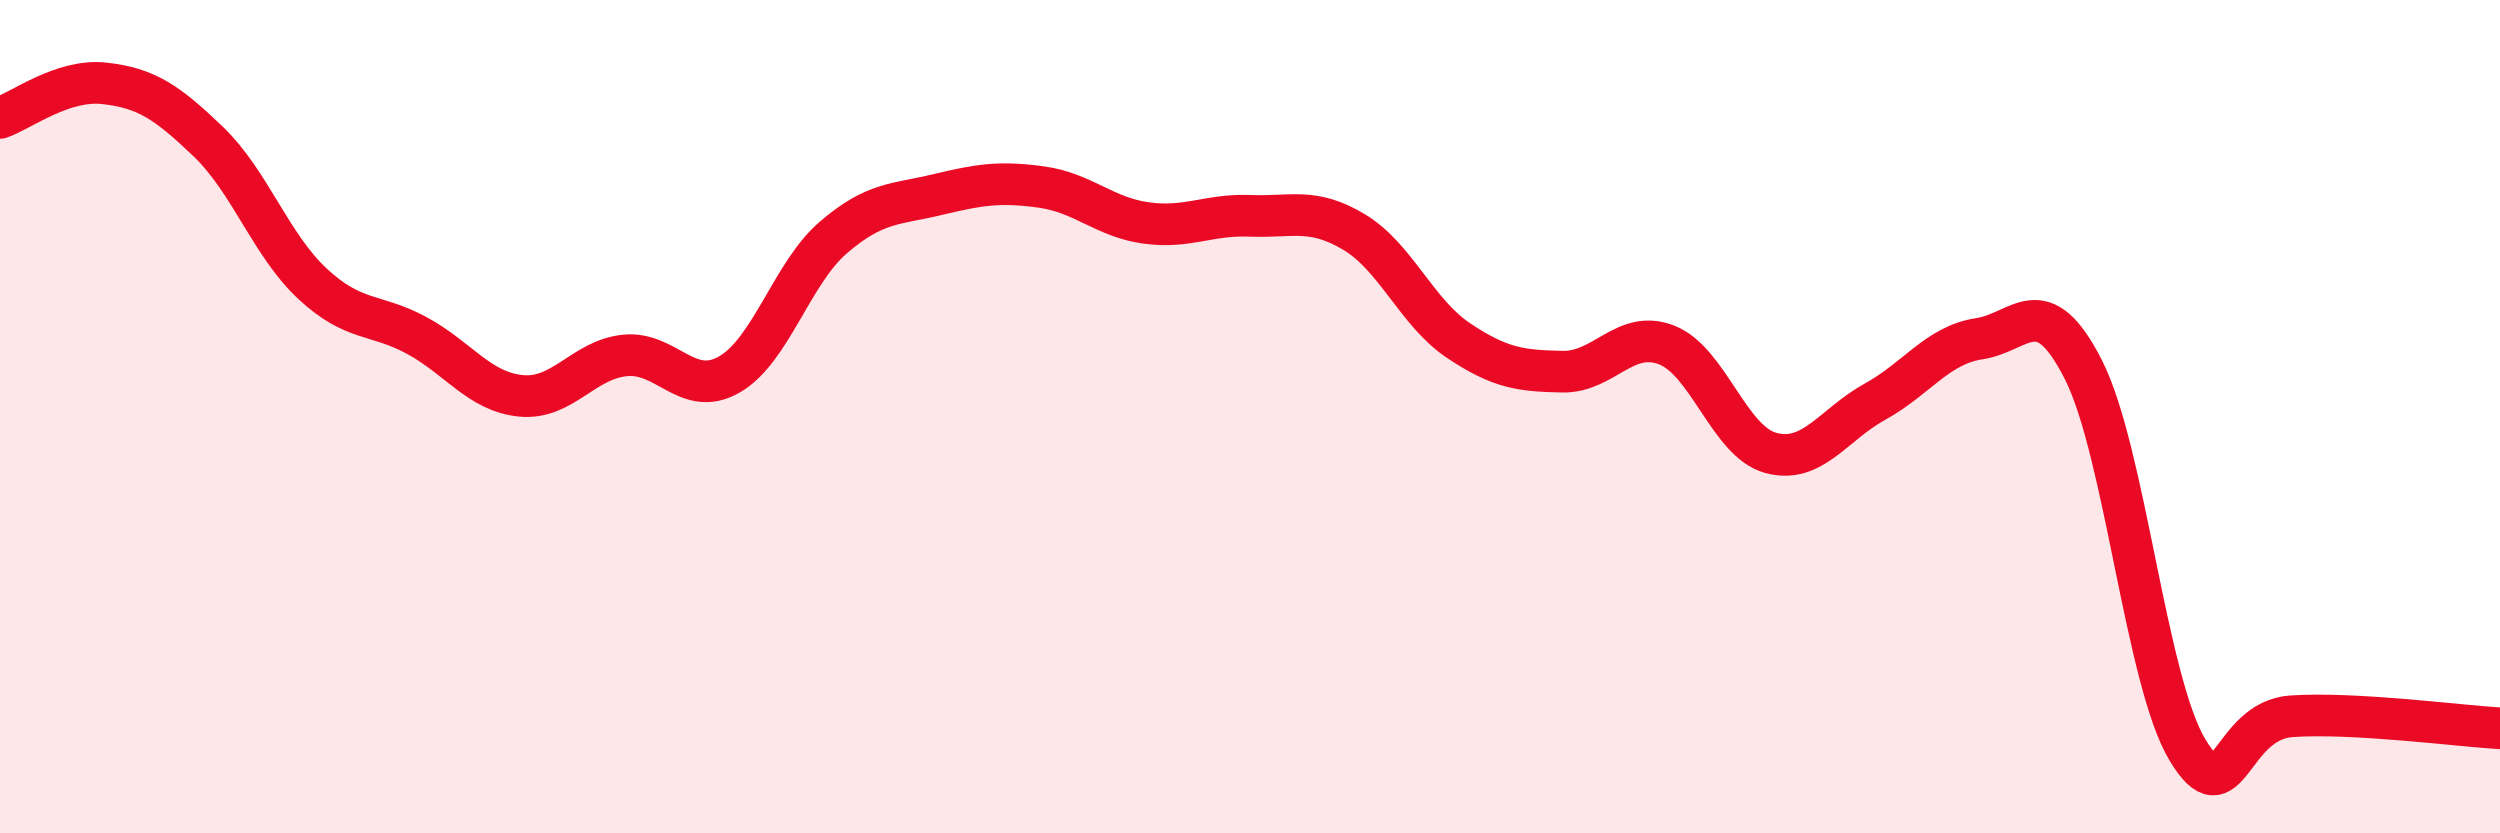 
    <svg width="60" height="20" viewBox="0 0 60 20" xmlns="http://www.w3.org/2000/svg">
      <path
        d="M 0,2.83 C 0.5,2.66 1.5,1.89 2.5,2 C 3.5,2.11 4,2.44 5,3.4 C 6,4.36 6.5,5.88 7.5,6.81 C 8.5,7.74 9,7.51 10,8.05 C 11,8.59 11.5,9.4 12.5,9.5 C 13.5,9.6 14,8.63 15,8.53 C 16,8.43 16.5,9.56 17.5,8.99 C 18.5,8.42 19,6.56 20,5.7 C 21,4.84 21.5,4.91 22.5,4.67 C 23.5,4.43 24,4.35 25,4.49 C 26,4.63 26.5,5.21 27.5,5.35 C 28.5,5.49 29,5.14 30,5.18 C 31,5.22 31.5,4.97 32.5,5.57 C 33.5,6.17 34,7.5 35,8.17 C 36,8.84 36.5,8.9 37.5,8.92 C 38.5,8.94 39,7.89 40,8.28 C 41,8.67 41.5,10.6 42.5,10.87 C 43.5,11.14 44,10.19 45,9.64 C 46,9.09 46.5,8.28 47.5,8.13 C 48.5,7.98 49,6.9 50,8.87 C 51,10.84 51.5,16.34 52.5,18 C 53.5,19.66 53.5,17.29 55,17.19 C 56.5,17.09 59,17.42 60,17.48L60 20L0 20Z"
        fill="#EB0A25"
        opacity="0.1"
        stroke-linecap="round"
        stroke-linejoin="round"
      />
      <path
        d="M 0,2.83 C 0.5,2.66 1.5,1.89 2.5,2 C 3.5,2.11 4,2.44 5,3.4 C 6,4.36 6.5,5.88 7.5,6.81 C 8.5,7.74 9,7.51 10,8.05 C 11,8.59 11.5,9.4 12.5,9.5 C 13.5,9.6 14,8.63 15,8.53 C 16,8.43 16.5,9.56 17.5,8.99 C 18.5,8.42 19,6.56 20,5.7 C 21,4.84 21.5,4.91 22.5,4.67 C 23.5,4.43 24,4.35 25,4.49 C 26,4.63 26.5,5.21 27.5,5.35 C 28.5,5.49 29,5.14 30,5.18 C 31,5.22 31.5,4.97 32.5,5.57 C 33.5,6.17 34,7.5 35,8.17 C 36,8.84 36.5,8.9 37.5,8.92 C 38.5,8.94 39,7.89 40,8.28 C 41,8.67 41.5,10.6 42.5,10.87 C 43.5,11.14 44,10.19 45,9.64 C 46,9.09 46.5,8.28 47.5,8.13 C 48.5,7.98 49,6.9 50,8.87 C 51,10.84 51.5,16.34 52.5,18 C 53.5,19.66 53.5,17.29 55,17.19 C 56.5,17.09 59,17.42 60,17.48"
        stroke="#EB0A25"
        stroke-width="1"
        fill="none"
        stroke-linecap="round"
        stroke-linejoin="round"
      />
    </svg>
  